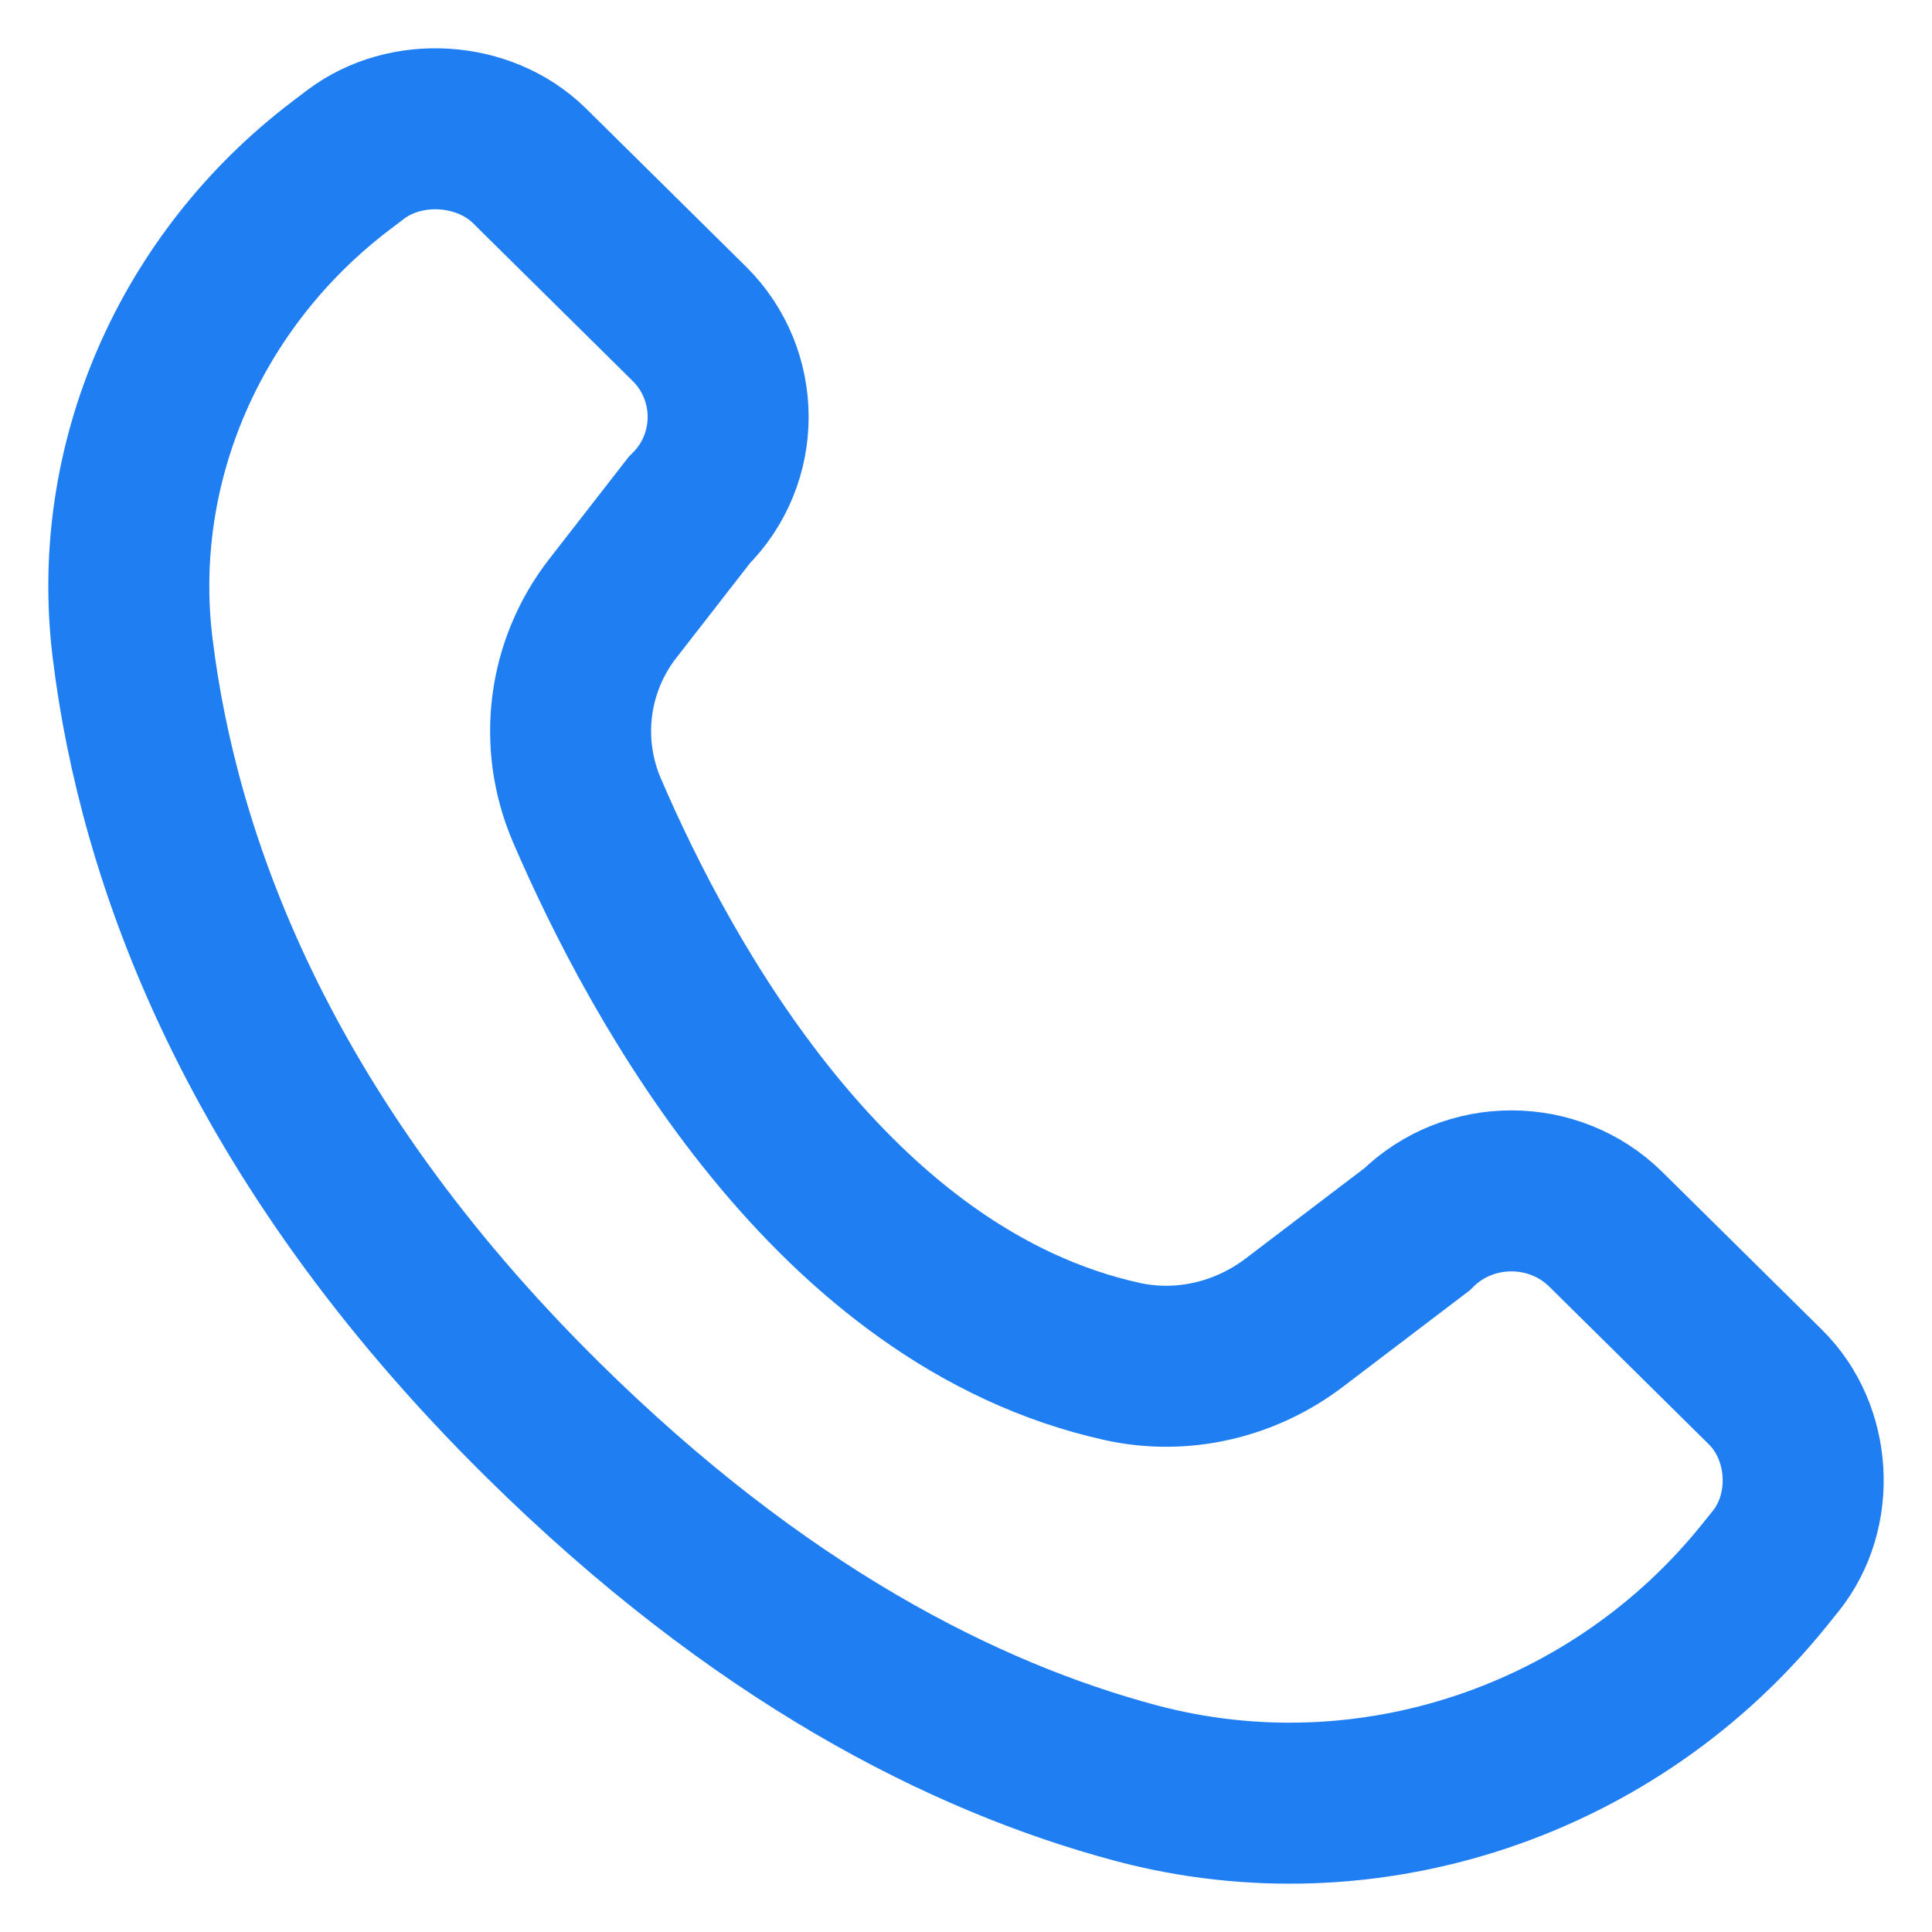 <?xml version="1.0" encoding="UTF-8"?>
<svg width="30px" height="30px" viewBox="0 0 30 30" version="1.1" xmlns="http://www.w3.org/2000/svg" xmlns:xlink="http://www.w3.org/1999/xlink">
    <title>Call icon 3</title>
    <g id="Page-1" stroke="none" stroke-width="1" fill="none" fill-rule="evenodd">
        <g id="Netstar---Contact-us-page-design" transform="translate(-224, -3581)" stroke="#1F7EF2" stroke-width="2.5">
            <path d="M226.059,3591.062 C225.706,3588.183 226.964,3585.343 229.29,3583.575 L229.518,3583.402 C230.304,3582.804 231.52,3582.882 232.222,3583.575 L234.702,3586.026 C235.508,3586.823 235.508,3588.126 234.702,3588.922 L233.518,3590.444 C232.818,3591.342 232.666,3592.539 233.114,3593.583 C234.265,3596.261 236.939,3601.152 241.43,3602.142 C242.362,3602.347 243.338,3602.115 244.095,3601.54 L246.003,3600.089 C246.809,3599.293 248.129,3599.293 248.935,3600.089 L251.415,3602.54 C252.127,3603.244 252.199,3604.458 251.575,3605.238 L251.415,3605.437 C249.092,3608.342 245.242,3609.653 241.625,3608.684 C238.973,3607.973 235.79,3606.369 232.423,3603.042 C227.958,3598.63 226.453,3594.285 226.059,3591.062 Z" id="Call-icon-3"></path>
        </g>
    </g>
</svg>